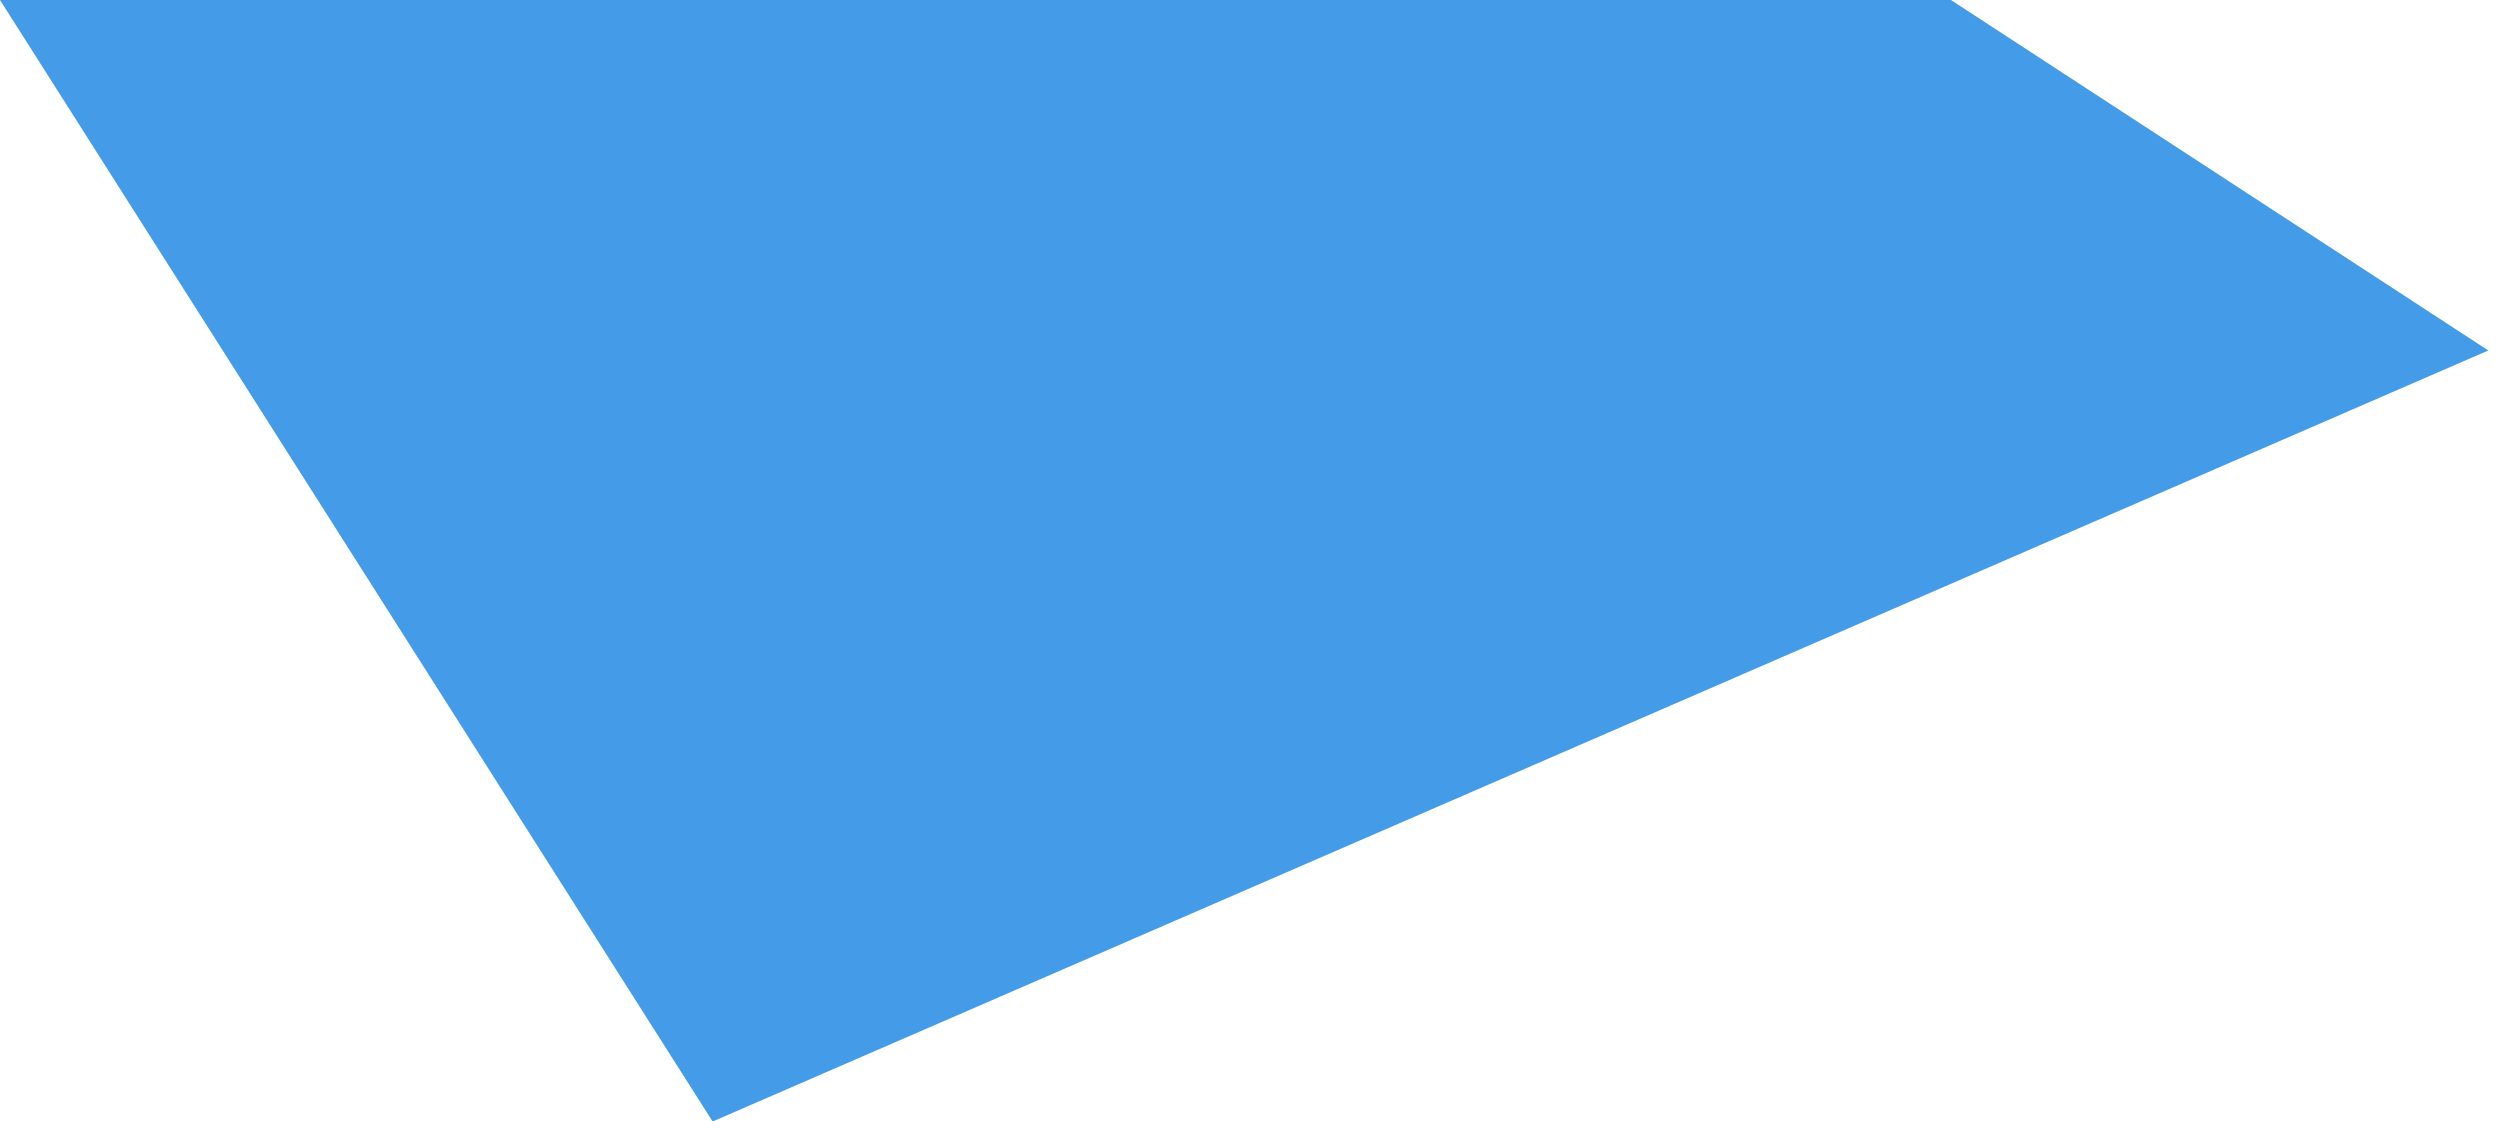 <?xml version="1.0" encoding="UTF-8"?> <svg xmlns="http://www.w3.org/2000/svg" width="107" height="48" viewBox="0 0 107 48" fill="none"> <path d="M83.5 5.82543e-06L106.5 15L30.5 48L-4.19629e-06 1.69399e-05L83.5 5.82543e-06Z" fill="#449BE8"></path> </svg> 